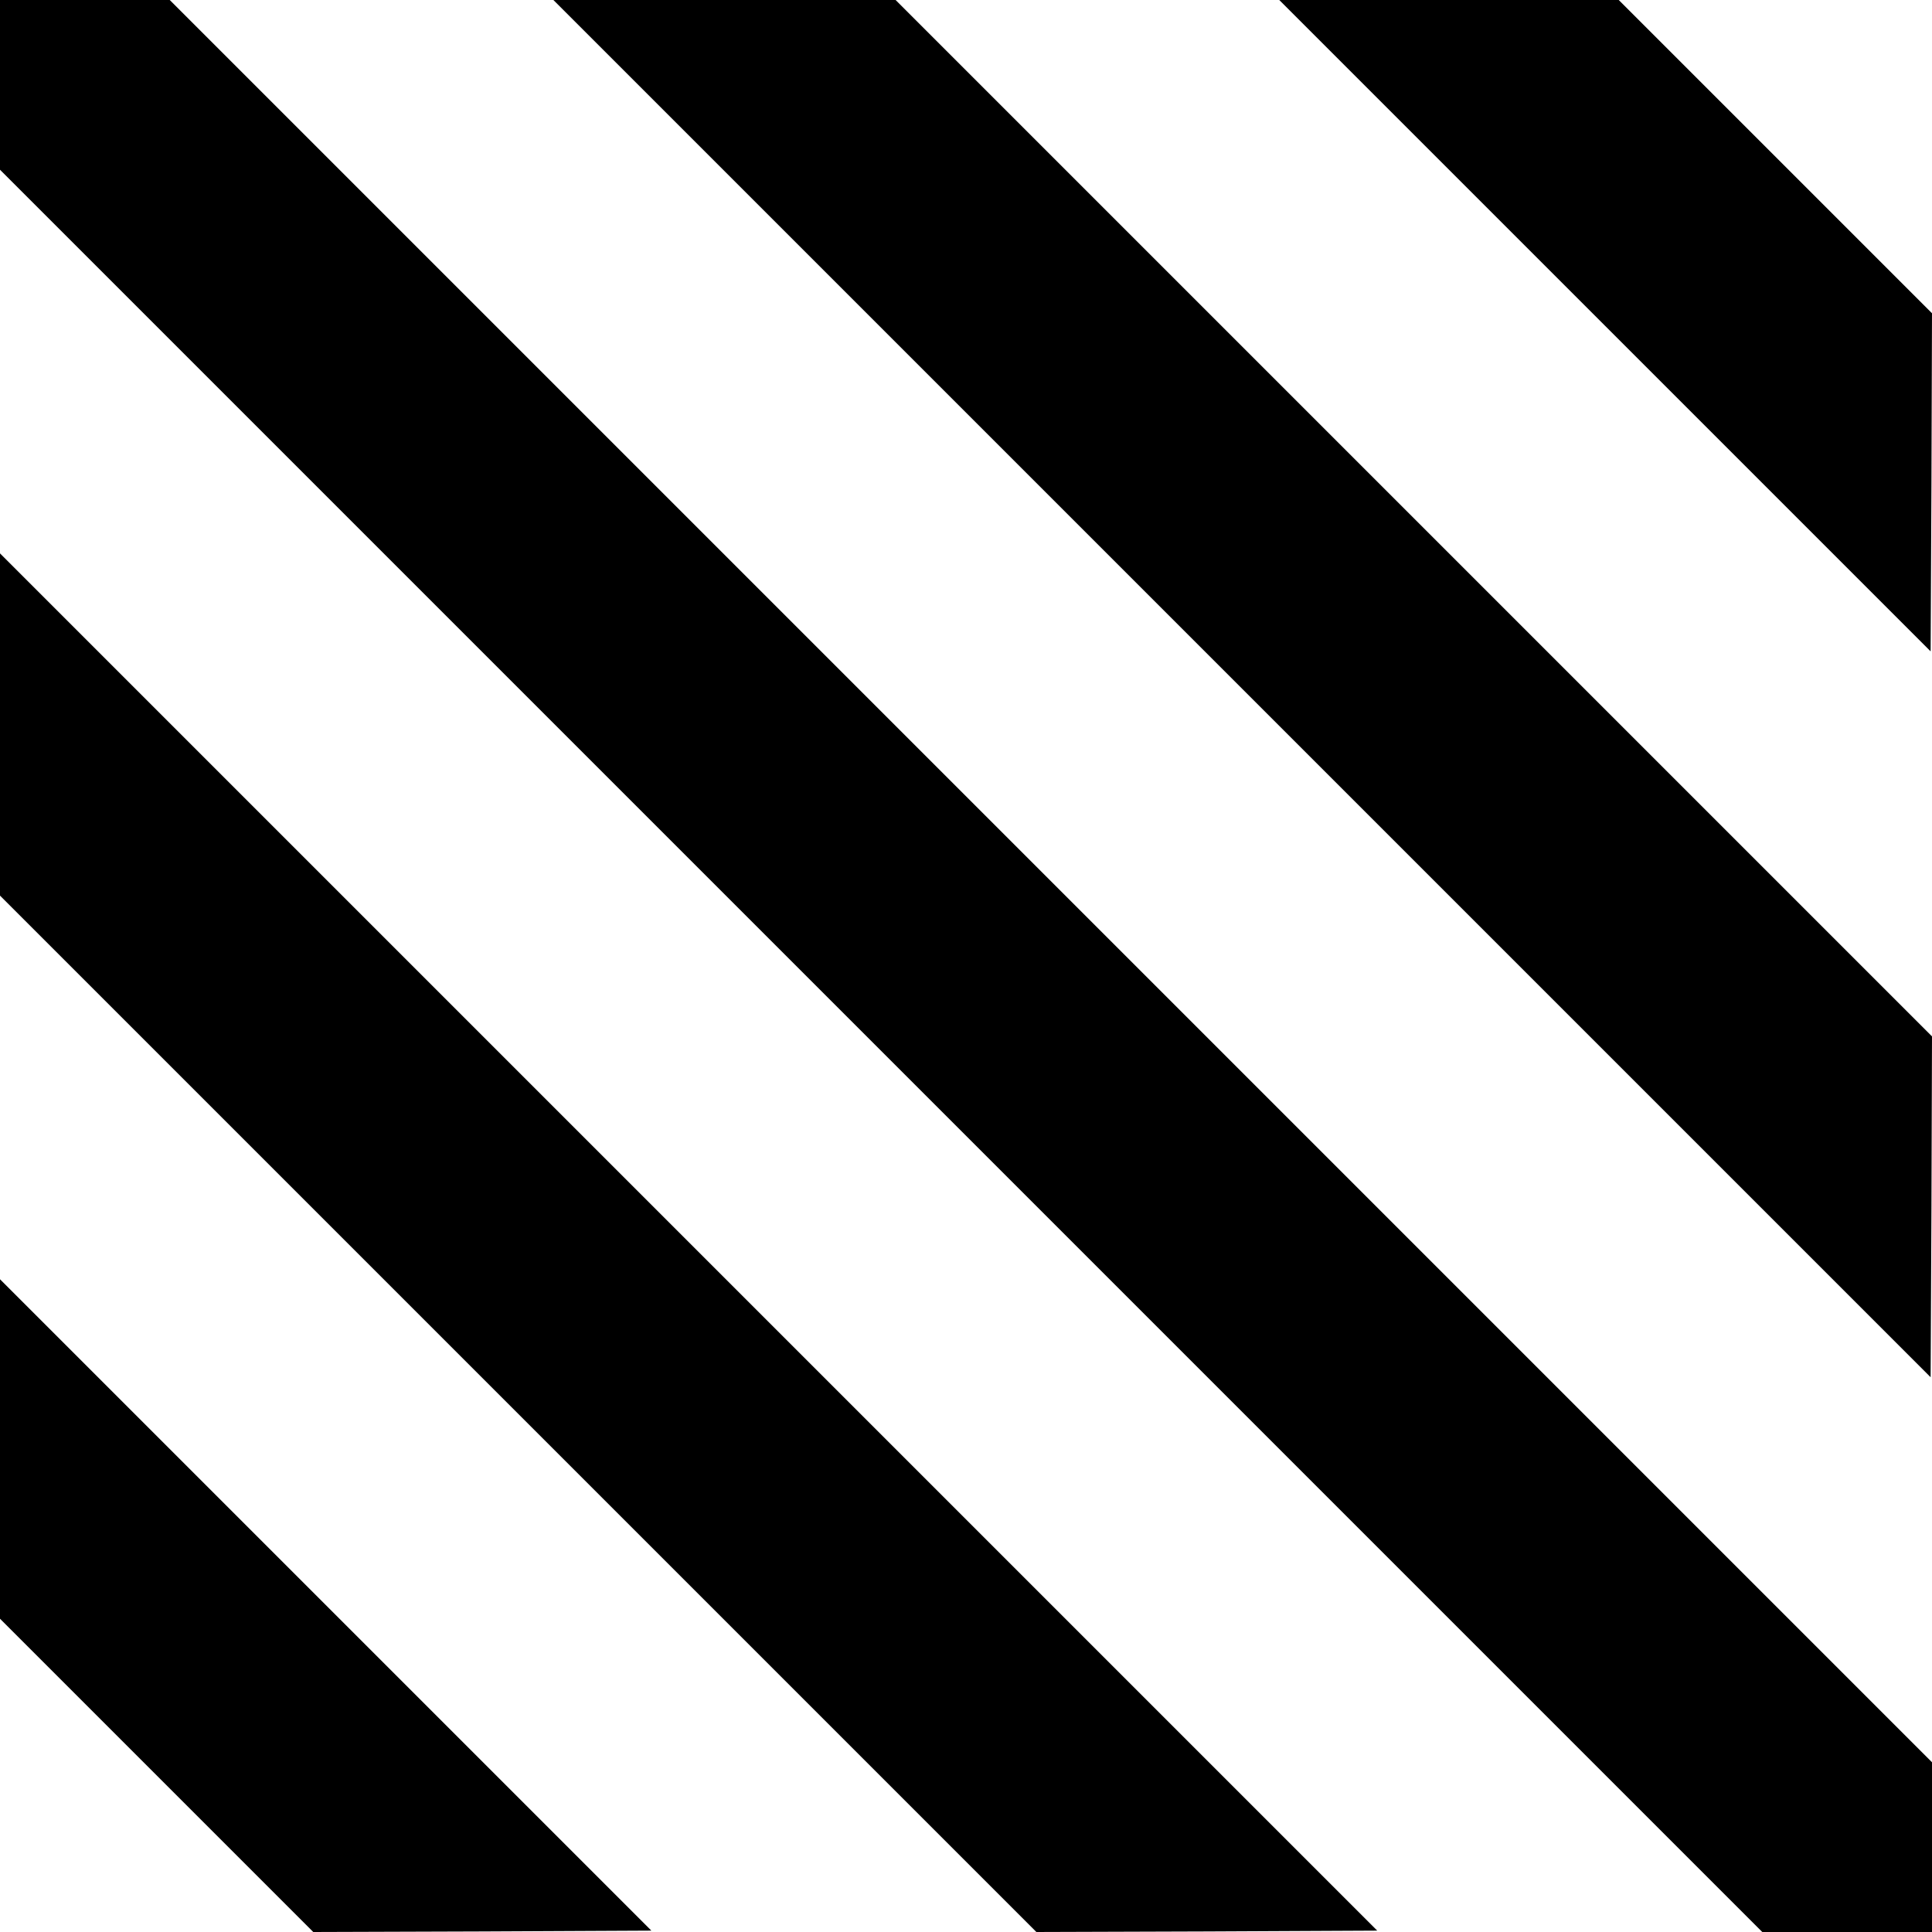 <?xml version="1.0" standalone="no"?>
<!DOCTYPE svg PUBLIC "-//W3C//DTD SVG 20010904//EN"
 "http://www.w3.org/TR/2001/REC-SVG-20010904/DTD/svg10.dtd">
<svg version="1.0" xmlns="http://www.w3.org/2000/svg"
 width="700pt" height="700pt" viewBox="0 0 700 700"
 preserveAspectRatio="xMidYMid meet">
<g transform="translate(0,700) scale(0.1,-0.1)"
fill="#000000" stroke="none">
<path d="M0 6692 l0 -307 3193 -3193 3192 -3192 308 0 307 0 0 308 0 307
-3193 3193 -3192 3192 -308 0 -307 0 0 -308z"/>
<path d="M4500 4505 l2495 -2495 3 617 2 618 -1877 1877 -1878 1878 -620 0
-620 0 2495 -2495z"/>
<path d="M5815 5820 l1180 -1180 3 612 2 613 -567 567 -568 568 -615 0 -615 0
1180 -1180z"/>
<path d="M0 4375 l0 -620 1878 -1878 1877 -1877 618 2 617 3 -2495 2495 -2495
2495 0 -620z"/>
<path d="M0 1750 l0 -615 568 -568 567 -567 613 2 612 3 -1180 1180 -1180
1180 0 -615z"/>
</g>
</svg>
